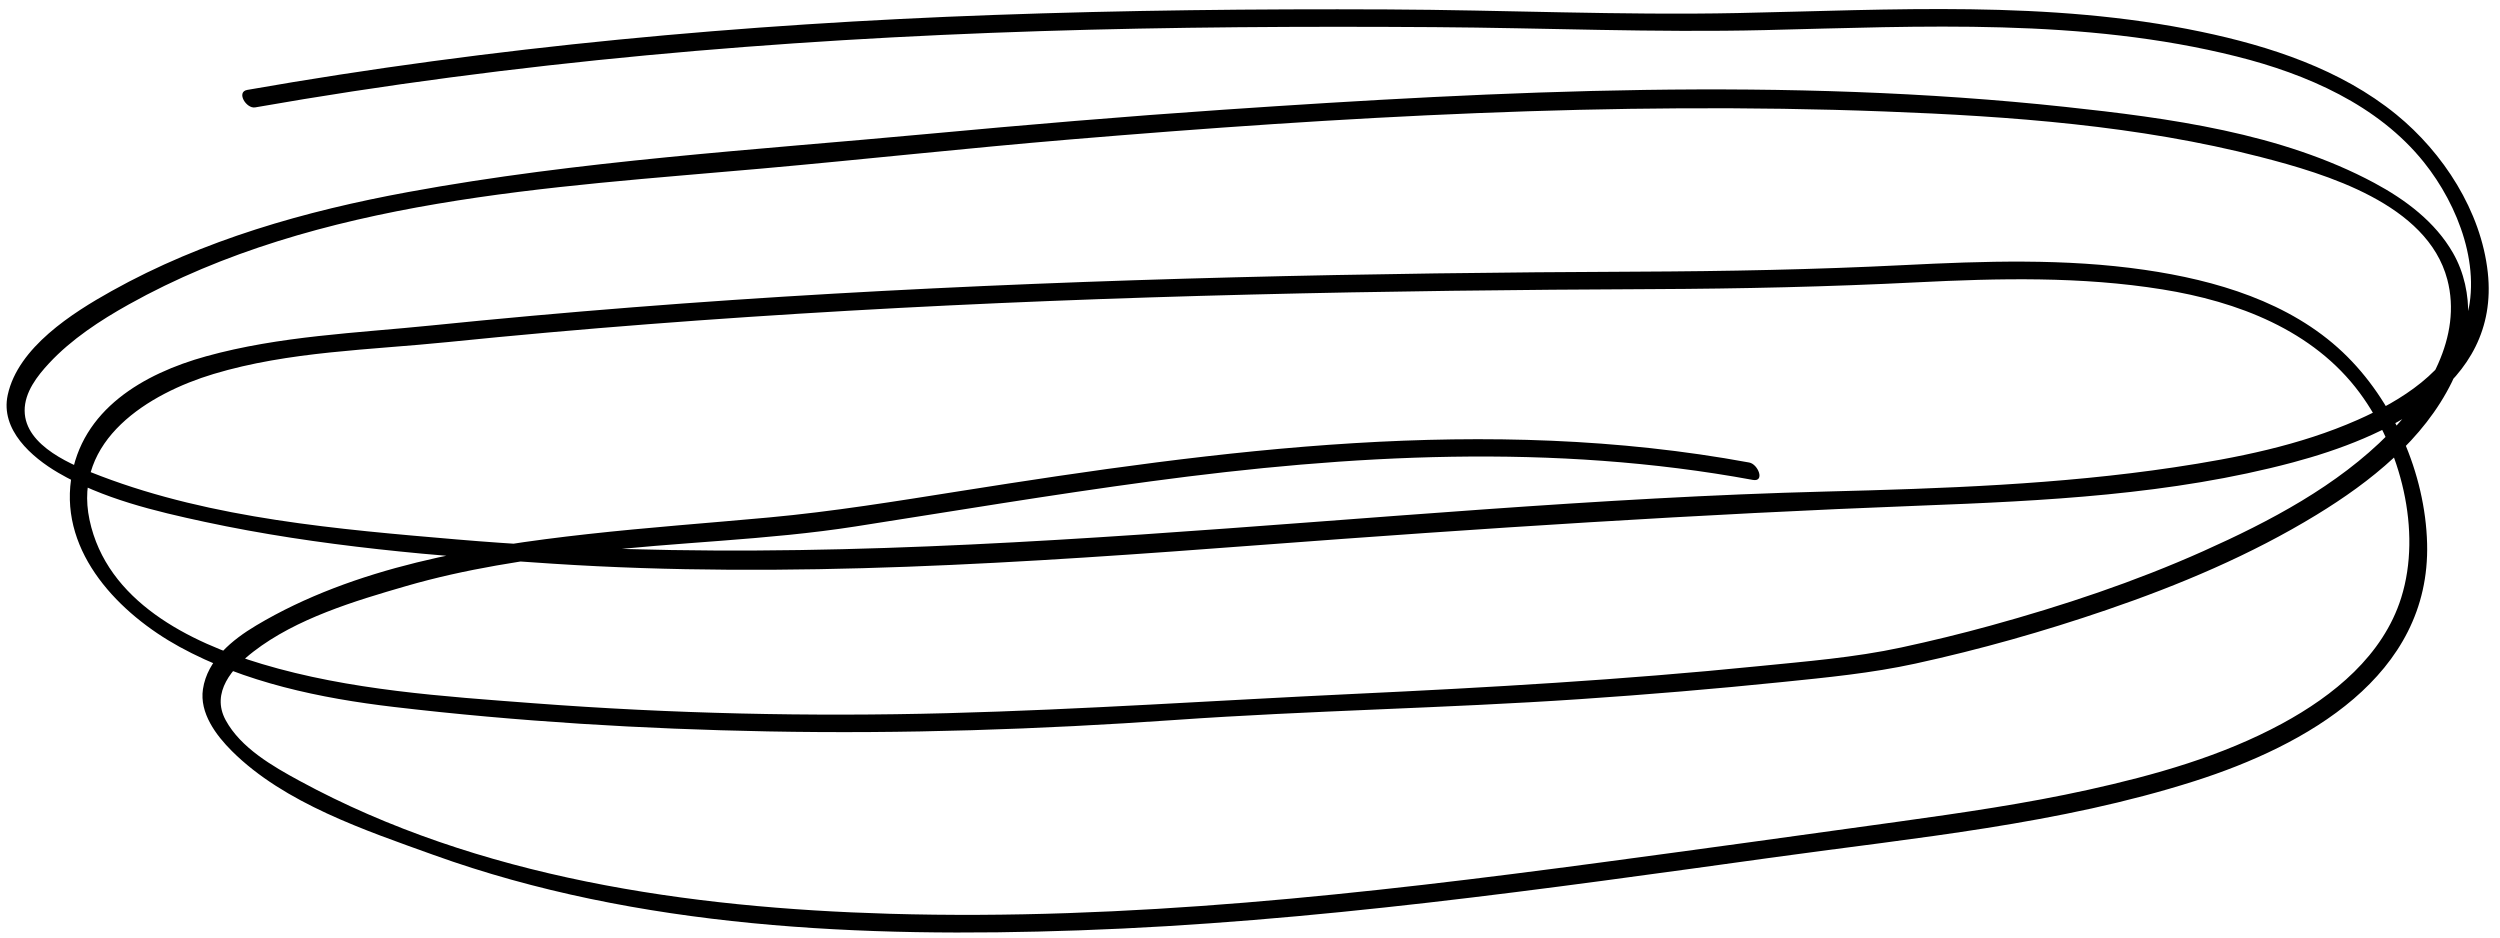 <?xml version="1.0" encoding="UTF-8"?>
<!DOCTYPE svg PUBLIC '-//W3C//DTD SVG 1.0//EN'
          'http://www.w3.org/TR/2001/REC-SVG-20010904/DTD/svg10.dtd'>
<svg height="228.0" preserveAspectRatio="xMidYMid meet" version="1.0" viewBox="-1.6 -2.2 607.6 228.0" width="607.6" xmlns="http://www.w3.org/2000/svg" xmlns:xlink="http://www.w3.org/1999/xlink" zoomAndPan="magnify"
><g id="change1_1"
  ><path d="M60.414,23.901C123.459,12.833,187.277,7.409,251.218,5.367c31.925-1.019,63.873-1.186,95.811-0.971 c26.746,0.18,53.539,1.364,80.279,0.72c38.164-0.919,77.33-2.971,114.701,6.412c16.957,4.258,34.332,11.752,45.508,25.718 c8.352,10.435,14.455,26.079,9.872,39.313c-4.003,11.561-15.411,18.612-26.024,23.301c-14.064,6.214-29.473,9.261-44.602,11.526 c-27.861,4.172-56.33,5.162-84.469,5.874c-111.078,2.813-221.607,21.136-332.836,11.649c-28.771-2.454-59.338-5.034-86.531-15.391 c-6.655-2.534-18.471-7.18-18.537-15.892c-0.034-4.489,3.065-8.458,5.964-11.571c5.418-5.819,12.424-10.398,19.32-14.251 c46.13-25.772,102.428-28.443,153.879-33.036c24.944-2.228,49.83-4.97,74.79-7.06c65.813-5.51,132.12-9.323,198.171-6.813 c30.525,1.161,61.607,3.412,91.285,11.059c15.943,4.108,40.543,11.429,45.391,29.76c3.697,13.981-4.777,27.933-14.184,37.477 c-12.521,12.704-29,21.348-45.118,28.558c-16.675,7.46-34.101,13.252-51.698,18.1c-7.17,1.976-14.402,3.737-21.672,5.306 c-11.461,2.473-23.211,3.392-34.863,4.564c-32.693,3.29-65.514,5.19-98.331,6.733c-32.894,1.546-65.789,3.813-98.707,4.678 c-33.493,0.881-67.023,0.125-100.432-2.408c-22.072-1.674-44.779-3.154-66.103-9.541c-17.742-5.313-37.733-15.236-41.925-35.033 c-4.111-19.413,14.437-30.731,30.164-35.46c18.339-5.514,38.007-5.823,56.931-7.749c32.41-3.299,64.903-5.744,97.424-7.617 c65.062-3.747,130.245-4.987,195.405-5.255c21.465-0.088,42.723-0.57,64.151-1.646c19.892-0.997,39.984-1.465,59.714,1.716 c18.2,2.934,36.632,9.85,47.947,25.13c9.96,13.449,15.193,33.553,10.097,49.811c-4.401,14.037-16.446,23.798-28.921,30.567 c-14.638,7.942-31.013,12.539-47.188,16.117c-15.166,3.354-30.552,5.573-45.927,7.713c-24.214,3.369-48.433,6.724-72.665,9.965 c-57.178,7.647-114.89,14.123-172.67,12.445c-48.761-1.416-99.976-8.704-143.414-32.308c-6.519-3.542-14.317-8.011-17.97-14.771 c-3.623-6.707,1.644-12.684,6.752-16.629c10.448-8.071,24.613-12.313,37.104-15.932c14.422-4.18,29.383-6.428,44.267-8.182 c21.569-2.543,43.497-2.953,64.956-6.312c23.899-3.741,47.762-7.729,71.738-10.958c48.583-6.544,97.873-9.289,146.343-0.357 c3.016,0.556,1.314-3.821-0.863-4.223c-63.89-11.773-128.395-3.094-191.873,6.96c-15.448,2.446-30.801,4.961-46.383,6.394 c-14.69,1.351-29.405,2.415-44.069,4.044c-27.189,3.02-56.695,7.964-80.543,22.204c-5.824,3.478-11.876,8.376-12.939,15.469 c-0.871,5.813,3.182,11.21,7.028,15.047c12.759,12.726,32.479,19.296,49.025,25.254c49.761,17.917,104.372,20.162,156.747,18.336 c56.835-1.982,113.247-10.045,169.511-17.828c34.024-4.706,68.85-7.965,101.719-18.451c26.945-8.597,57.383-25.489,56.529-57.765 c-0.447-16.953-8.197-34.83-20.5-46.473c-12.937-12.242-30.924-17.513-48.14-20.018c-19.312-2.81-39.048-2.132-58.472-1.158 c-21.693,1.088-43.223,1.507-64.952,1.596c-65.168,0.268-130.348,1.612-195.417,5.359c-32.52,1.873-65.002,4.403-97.408,7.702 c-18.383,1.871-36.984,2.547-54.888,7.507c-15.25,4.226-30.388,12.965-32.833,29.93c-2.597,18.015,11.85,32.726,26.344,40.675 c15.846,8.688,34.299,12.523,52.094,14.619c30.16,3.551,60.535,5.366,90.891,5.946c33.013,0.631,66.046-0.473,98.979-2.782 c32.738-2.296,65.603-2.84,98.358-5.057c16.41-1.111,32.804-2.48,49.165-4.154c10.875-1.112,21.727-2.156,32.412-4.486 c15.707-3.425,31.225-7.827,46.434-13.032c17.678-6.051,35.096-13.374,51.07-23.133c13.116-8.011,26.042-18.269,32.923-32.35 c4.704-9.627,5.677-21.755,0.243-31.269c-4.332-7.583-11.572-12.983-19.146-17.047c-22.639-12.149-49.945-15.765-75.121-18.475 c-67.718-7.29-136.783-3.932-204.572,0.687c-23.982,1.634-47.935,3.661-71.869,5.885c-42.059,3.909-84.708,6.479-126.284,14.125 c-24.952,4.589-49.82,11.629-72.072,24.061c-9.54,5.33-22.752,13.69-25.25,25.271c-1.823,8.455,5.808,15.111,12.289,18.896 c10.792,6.303,23.535,9.341,35.638,11.942c27.763,5.968,56.312,8.322,84.603,10.161c57.254,3.722,114.82-0.235,171.926-4.549 c53.374-4.032,106.642-7.513,160.129-9.556c30.369-1.159,61.305-2.639,90.804-10.514c22.366-5.973,50.399-18.55,47.37-46.179 c-1.633-14.898-10.829-29.088-22.246-38.385c-13.504-10.995-30.641-16.59-47.453-20.112c-36.912-7.732-75.152-5.308-112.574-4.54 c-28.401,0.582-56.891-0.75-85.301-0.879c-31.896-0.145-63.797,0.199-95.674,1.349C179.036,3.63,118.394,9.136,58.498,19.651 C55.73,20.136,58.261,24.279,60.414,23.901L60.414,23.901z"
  /></g
></svg
>
